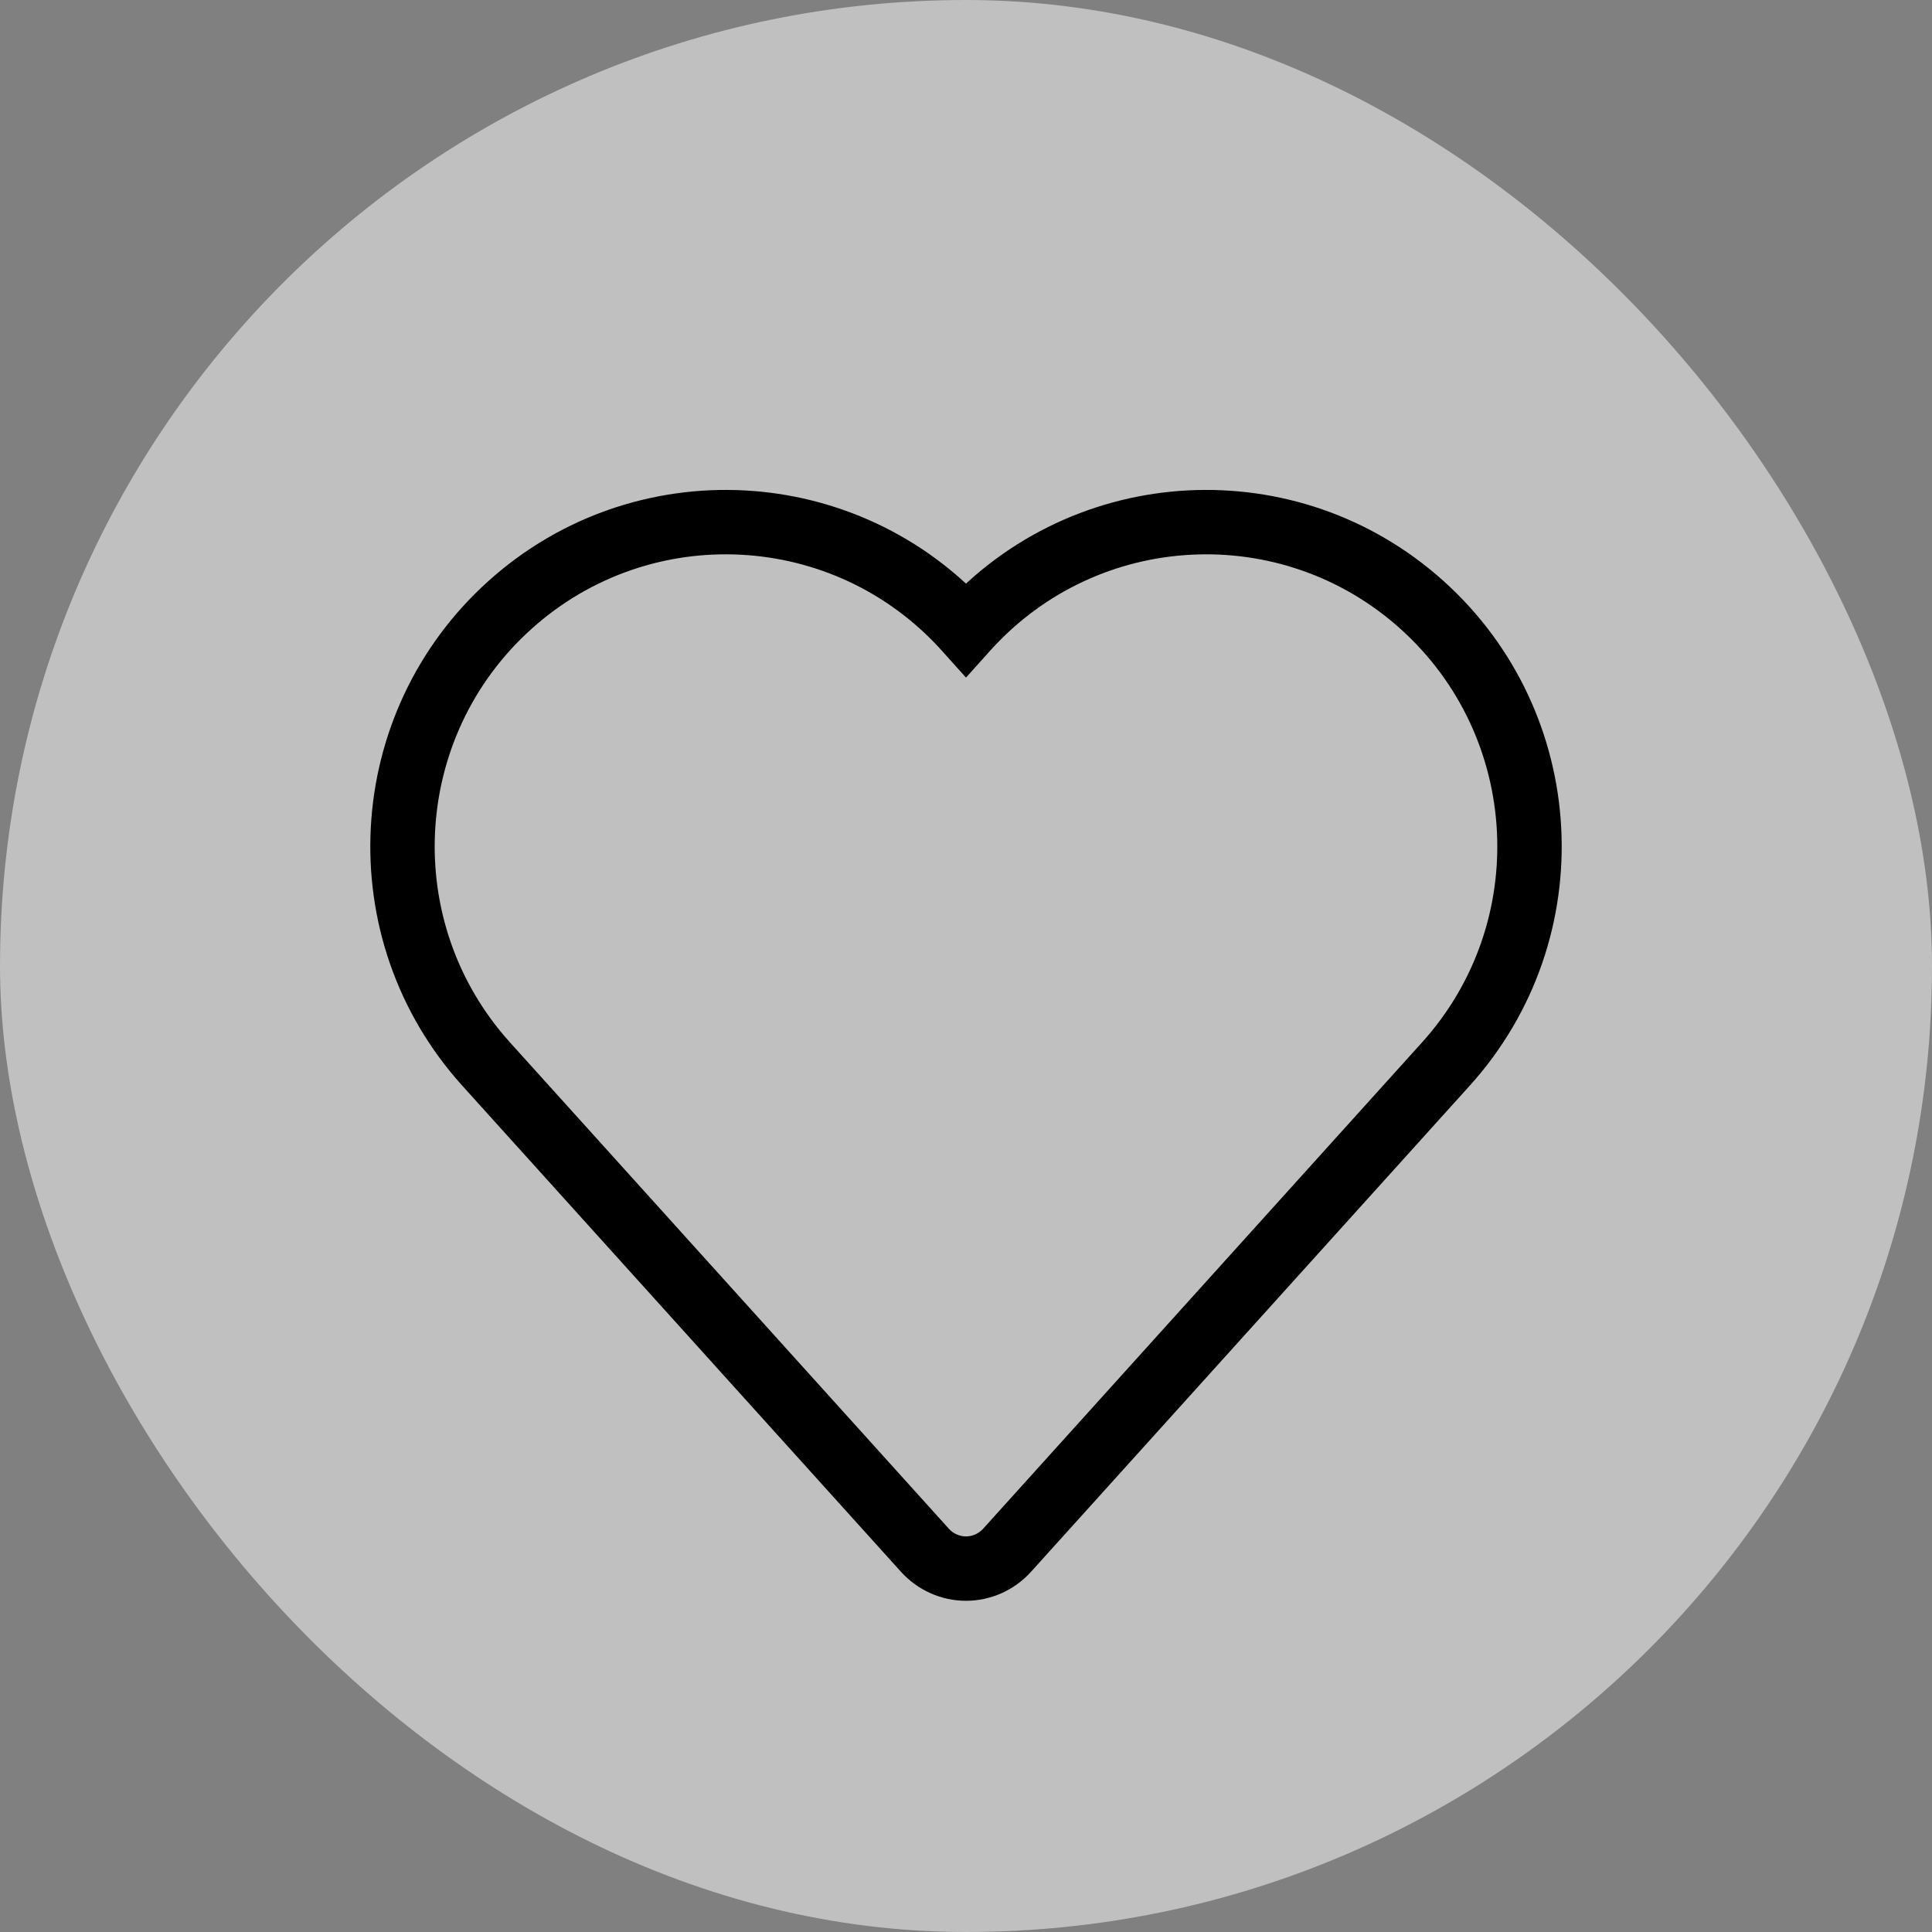 <svg width="30" height="30" viewBox="0 0 30 30" fill="none" xmlns="http://www.w3.org/2000/svg">
<rect x="0" y="0" width="30" height="30" fill="#808080" stroke="none"/>
<g id="heart-filled">
<rect width="30" height="30" rx="15" fill="white" fill-opacity="0.5"/>
<path id="shape" d="M14.991 9.763C13.136 7.708 9.978 7.546 7.923 9.39C5.85 11.25 5.678 14.451 7.549 16.523L14.36 24.07C14.525 24.253 14.757 24.357 15 24.357C15.243 24.357 15.475 24.253 15.64 24.07L22.451 16.523C24.322 14.451 24.15 11.25 22.077 9.39C20.022 7.546 16.864 7.708 15.009 9.763L15 9.773L14.991 9.763Z" stroke="black"/>
</g>
</svg>
